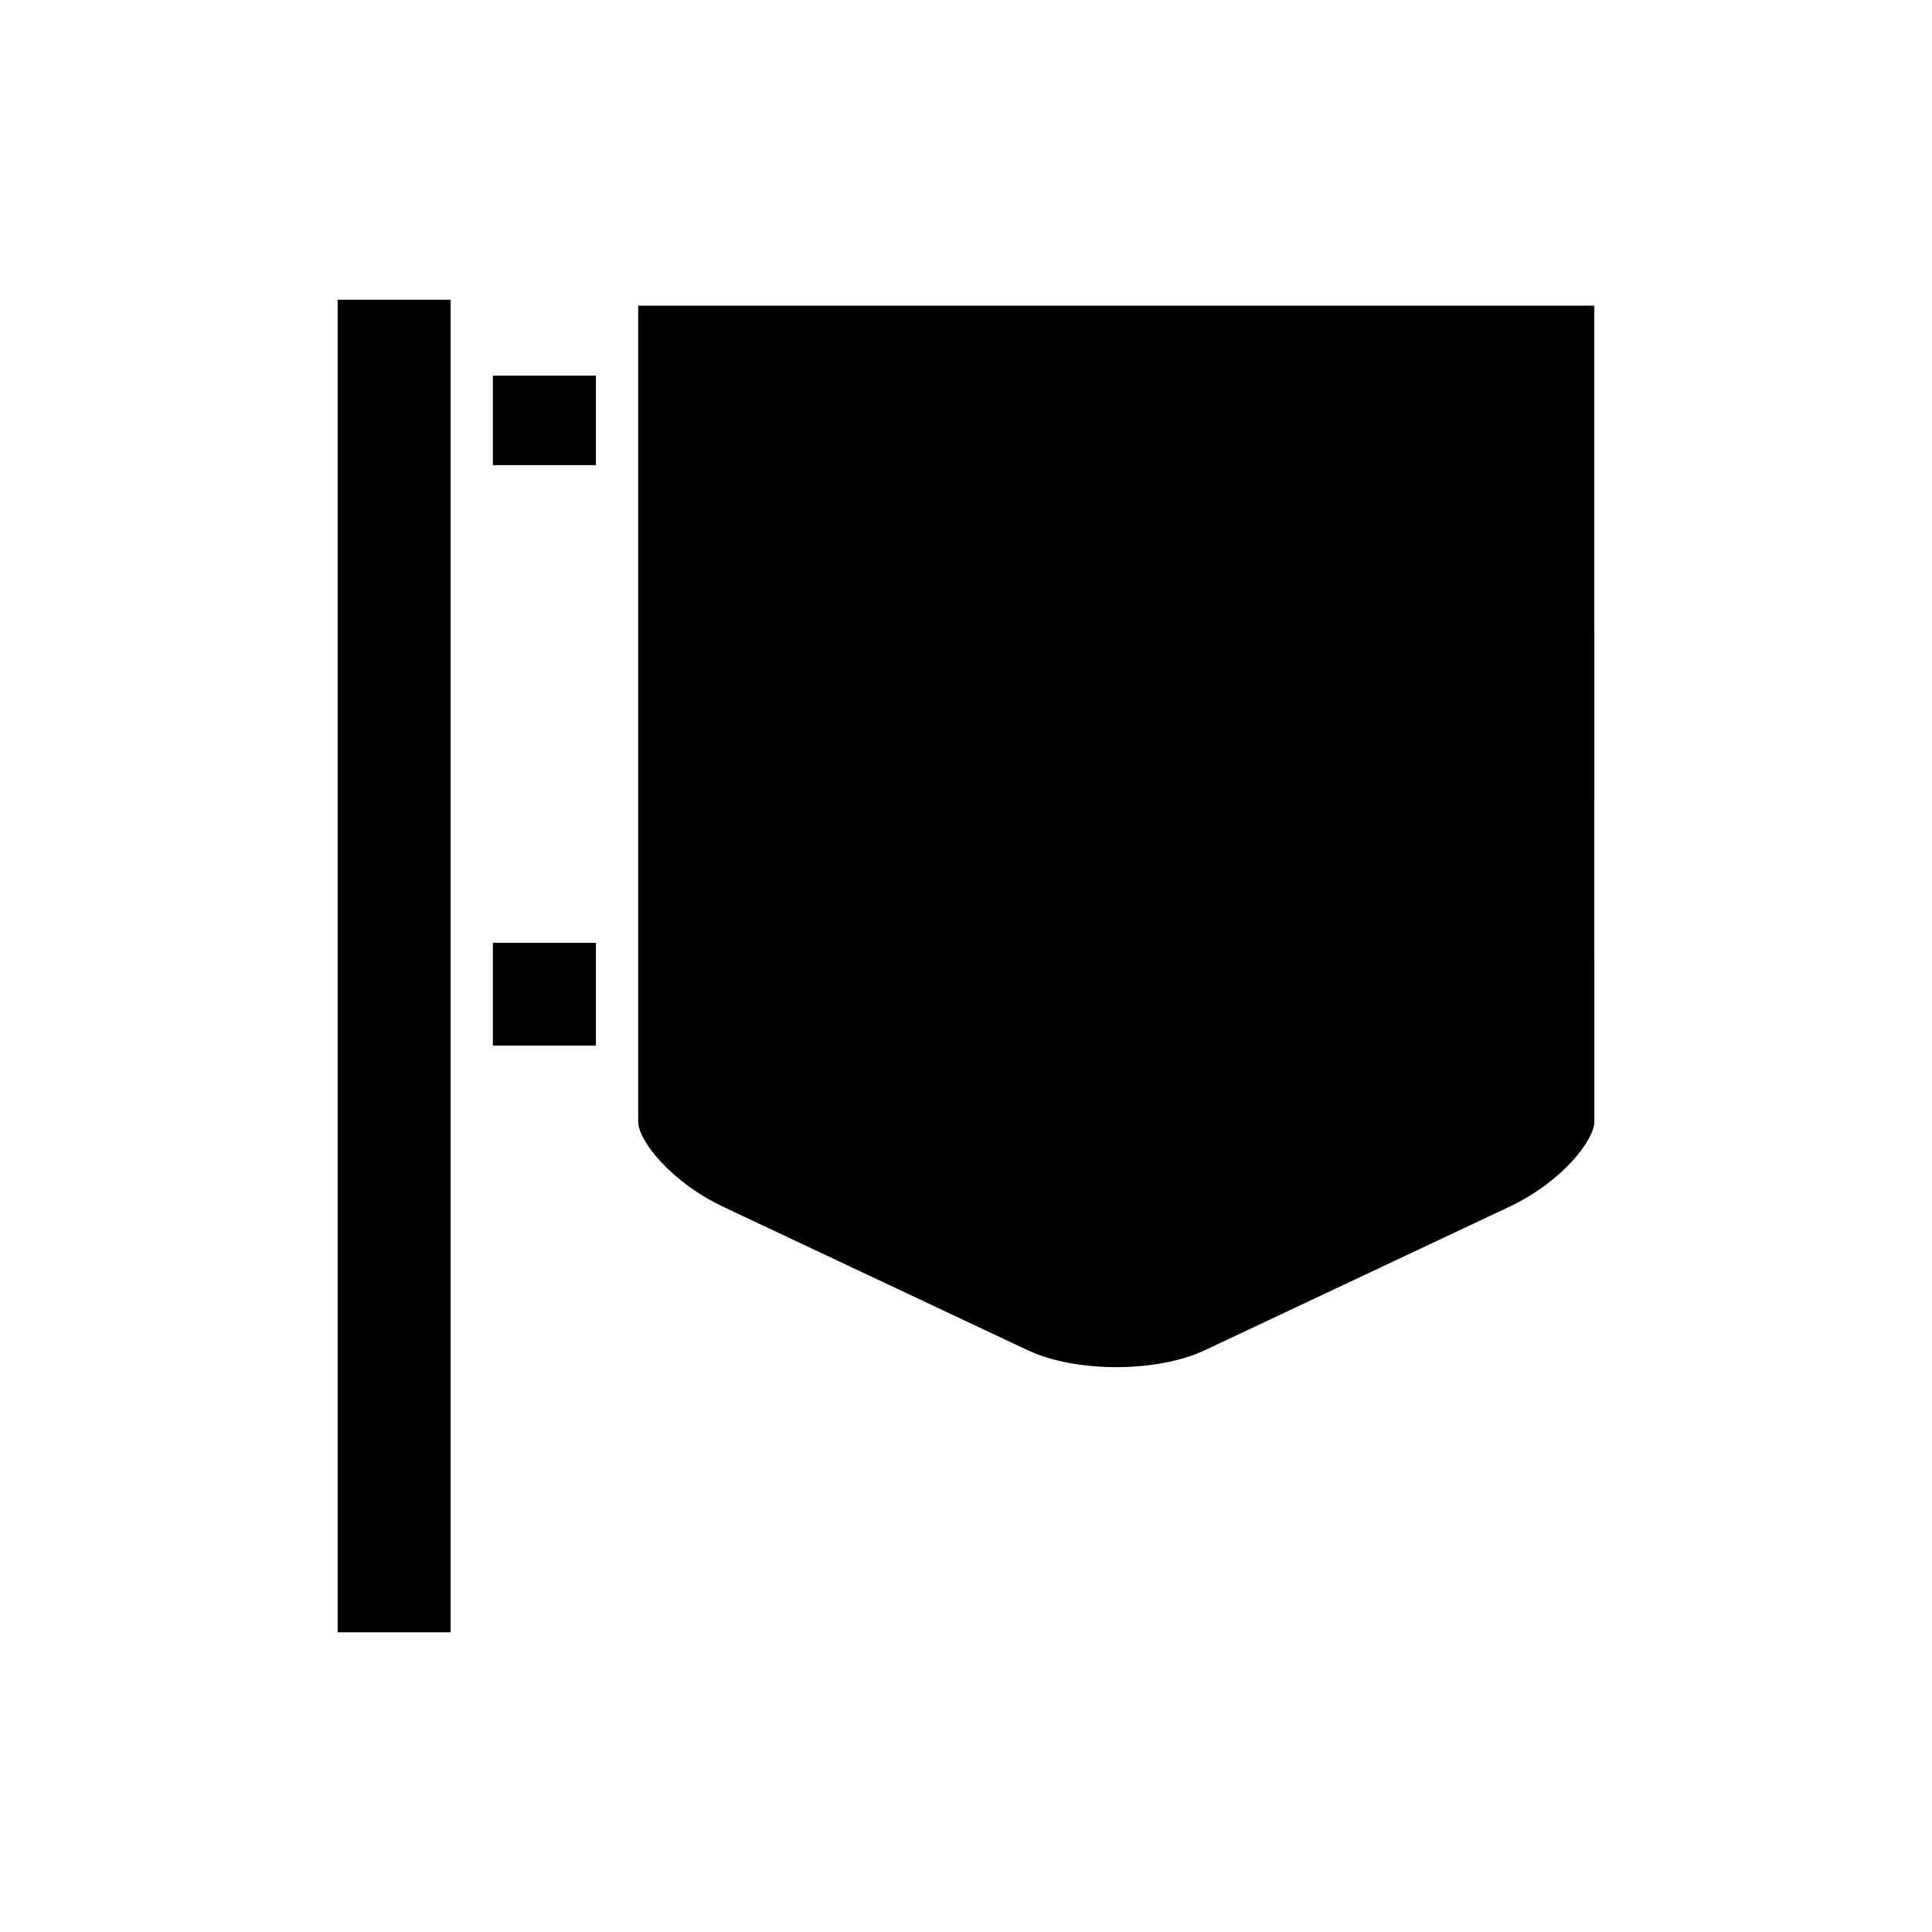 <?xml version="1.0" encoding="UTF-8"?>
<!-- Uploaded to: SVG Repo, www.svgrepo.com, Generator: SVG Repo Mixer Tools -->
<svg fill="#000000" width="800px" height="800px" version="1.1" viewBox="144 144 512 512" xmlns="http://www.w3.org/2000/svg">
 <g>
  <path d="m313.12 225.01v216.2c0 5.008 8.625 16.055 22.672 22.672l80.531 37.93c12.738 6 34.258 6.004 46.992 0l80.531-37.934c14.047-6.613 22.672-17.664 22.672-22.672l-0.004-216.2z"/>
  <path d="m233.48 223.43h29.941v353.15h-29.941z"/>
  <path d="m274.61 243.55h27.312v23.715h-27.312z"/>
  <path d="m274.61 393.86h27.312v27.23h-27.312z"/>
 </g>
</svg>